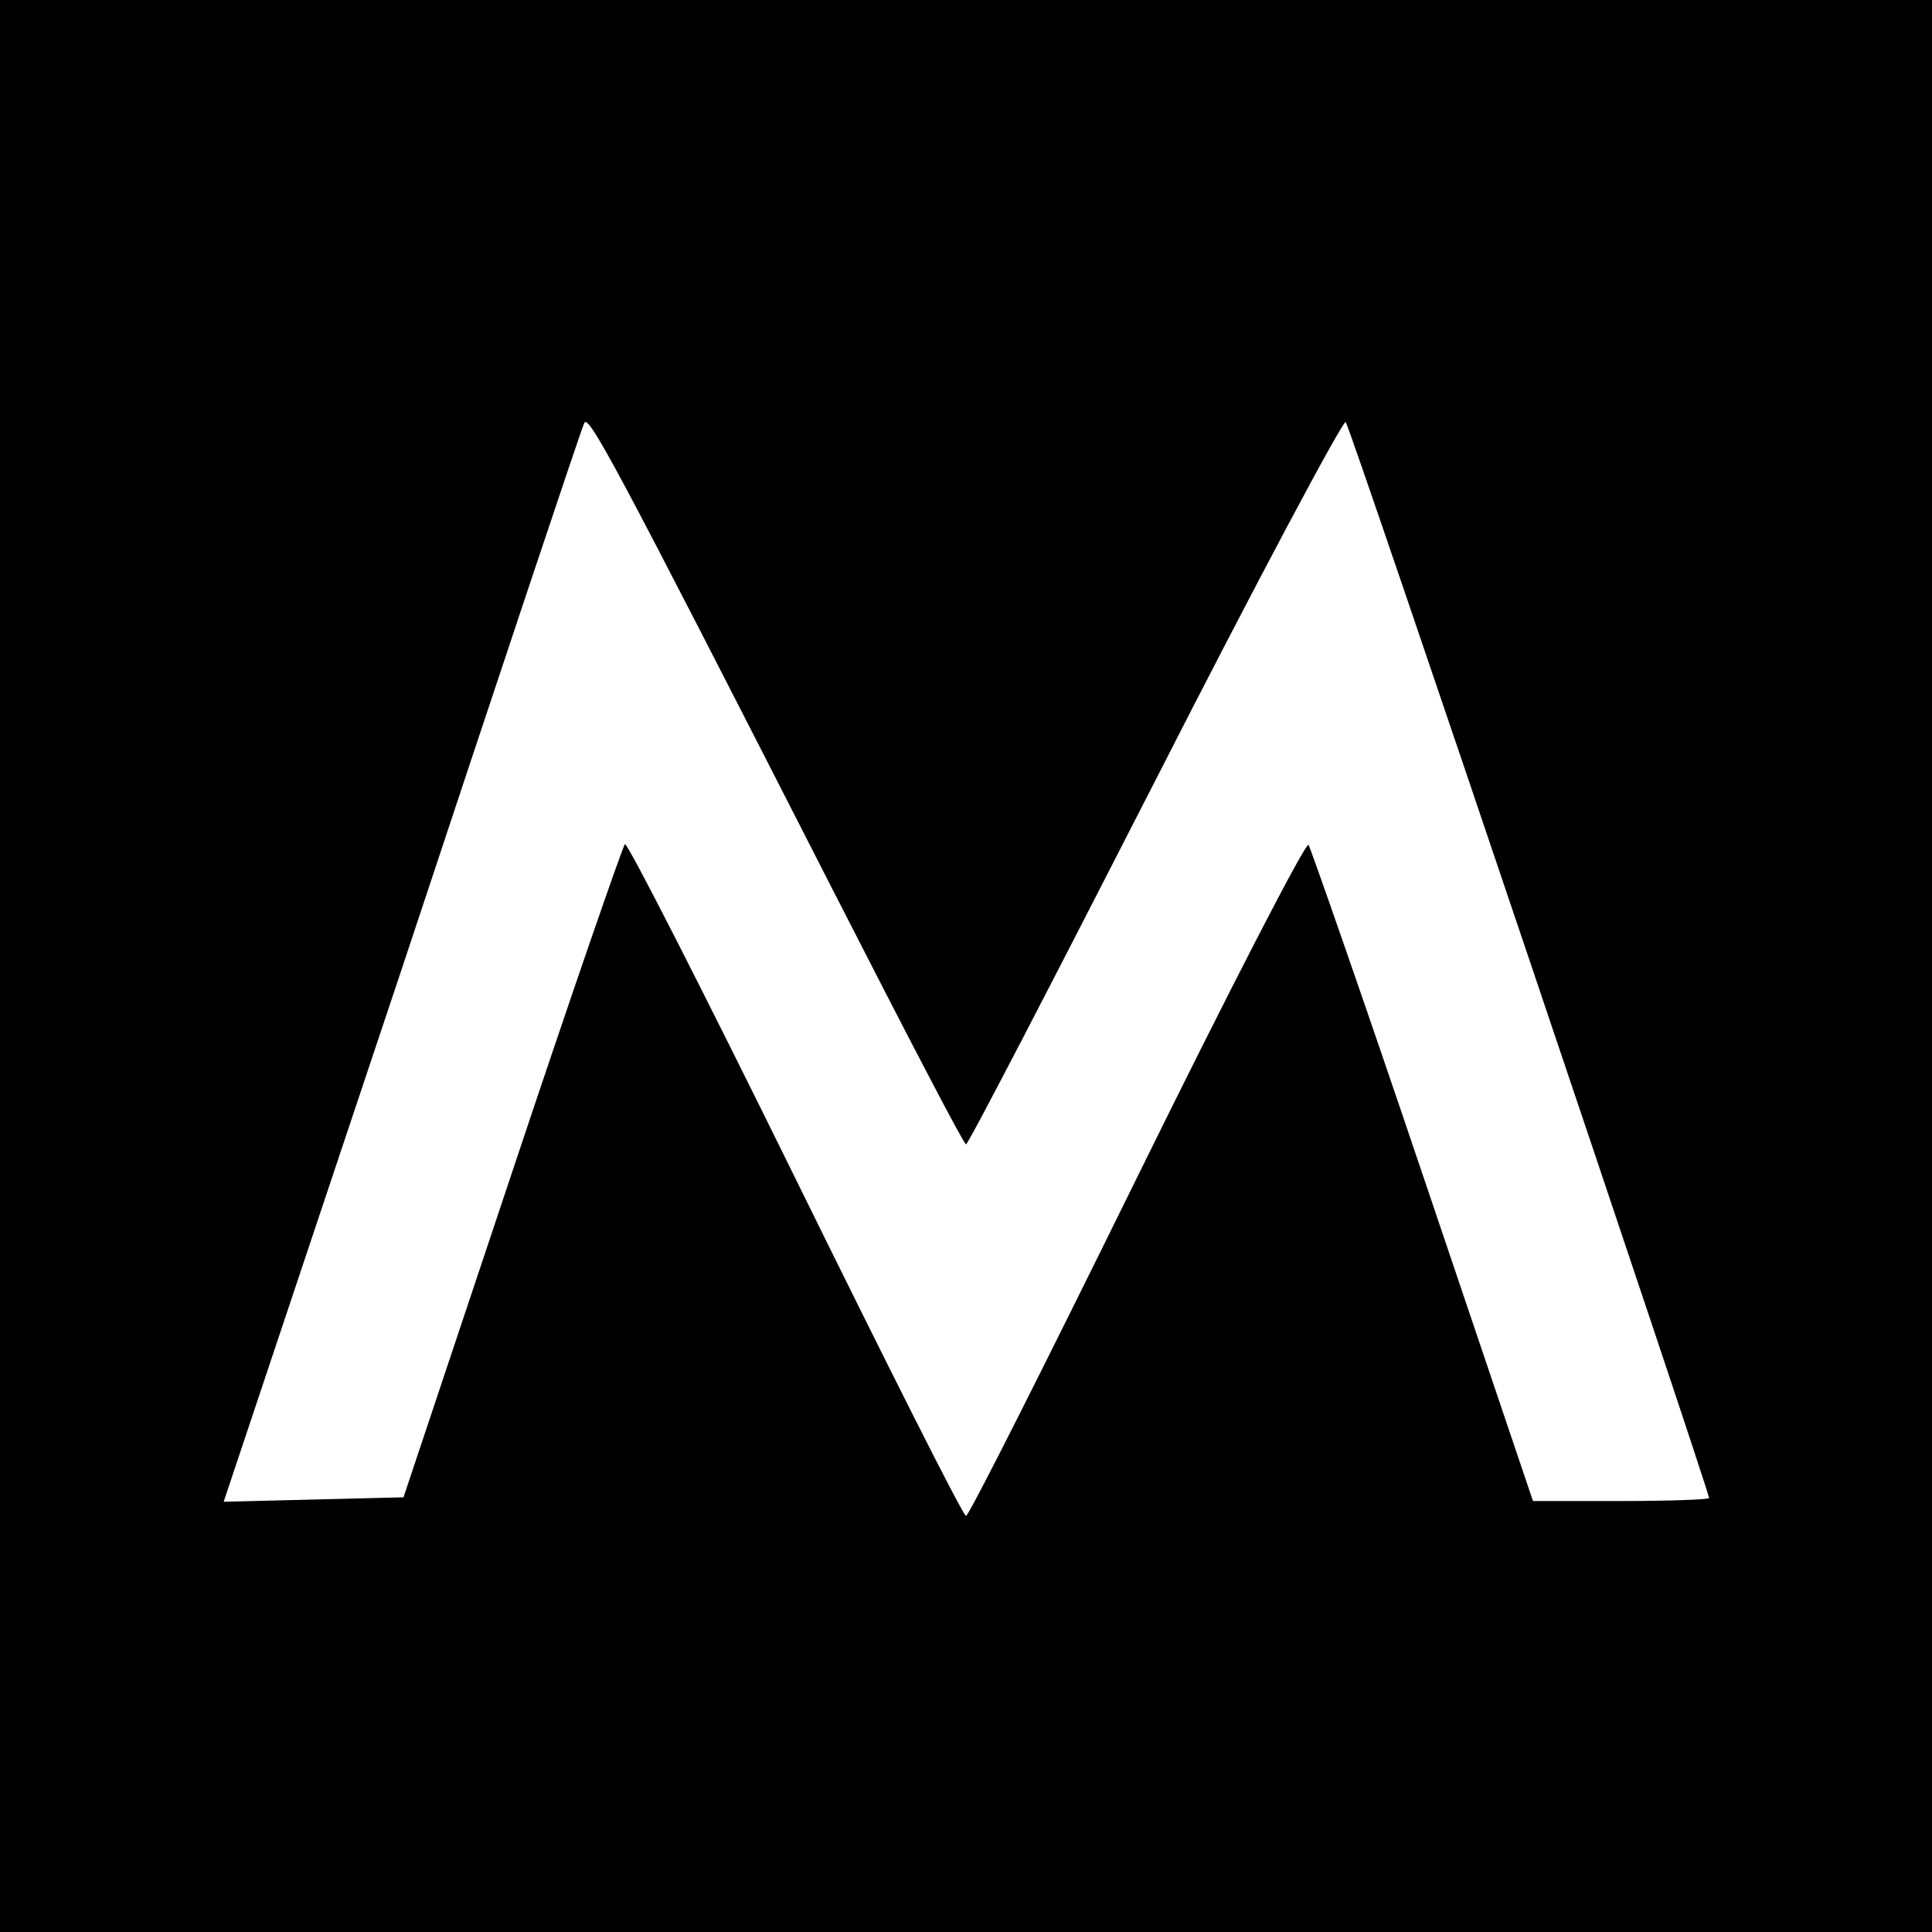 <?xml version="1.0" standalone="no"?>
<!DOCTYPE svg PUBLIC "-//W3C//DTD SVG 20010904//EN"
 "http://www.w3.org/TR/2001/REC-SVG-20010904/DTD/svg10.dtd">
<svg version="1.0" xmlns="http://www.w3.org/2000/svg"
 width="260pt" height="260pt" viewBox="0 0 260 260"
 preserveAspectRatio="xMidYMid meet">
<g transform="translate(0,260) scale(0.1,-0.1)"
fill="#000000" stroke="none">
<path d="M0 1300 l0 -1300 1300 0 1300 0 0 1300 0 1300 -1300 0 -1300 0 0
-1300z m1123 98 c95 -186 174 -338 177 -338 3 0 117 220 255 490 137 269 253
486 256 482 6 -6 489 -1438 489 -1448 0 -2 -53 -4 -119 -4 l-118 0 -148 438
c-81 240 -151 440 -154 445 -4 4 -108 -198 -231 -448 -123 -250 -226 -455
-230 -455 -4 0 -107 205 -230 455 -123 250 -226 452 -229 449 -3 -3 -72 -202
-152 -442 l-146 -437 -121 -3 -121 -3 240 718 c131 395 241 725 245 733 5 15
35 -40 337 -632z"/>
</g>
</svg>
